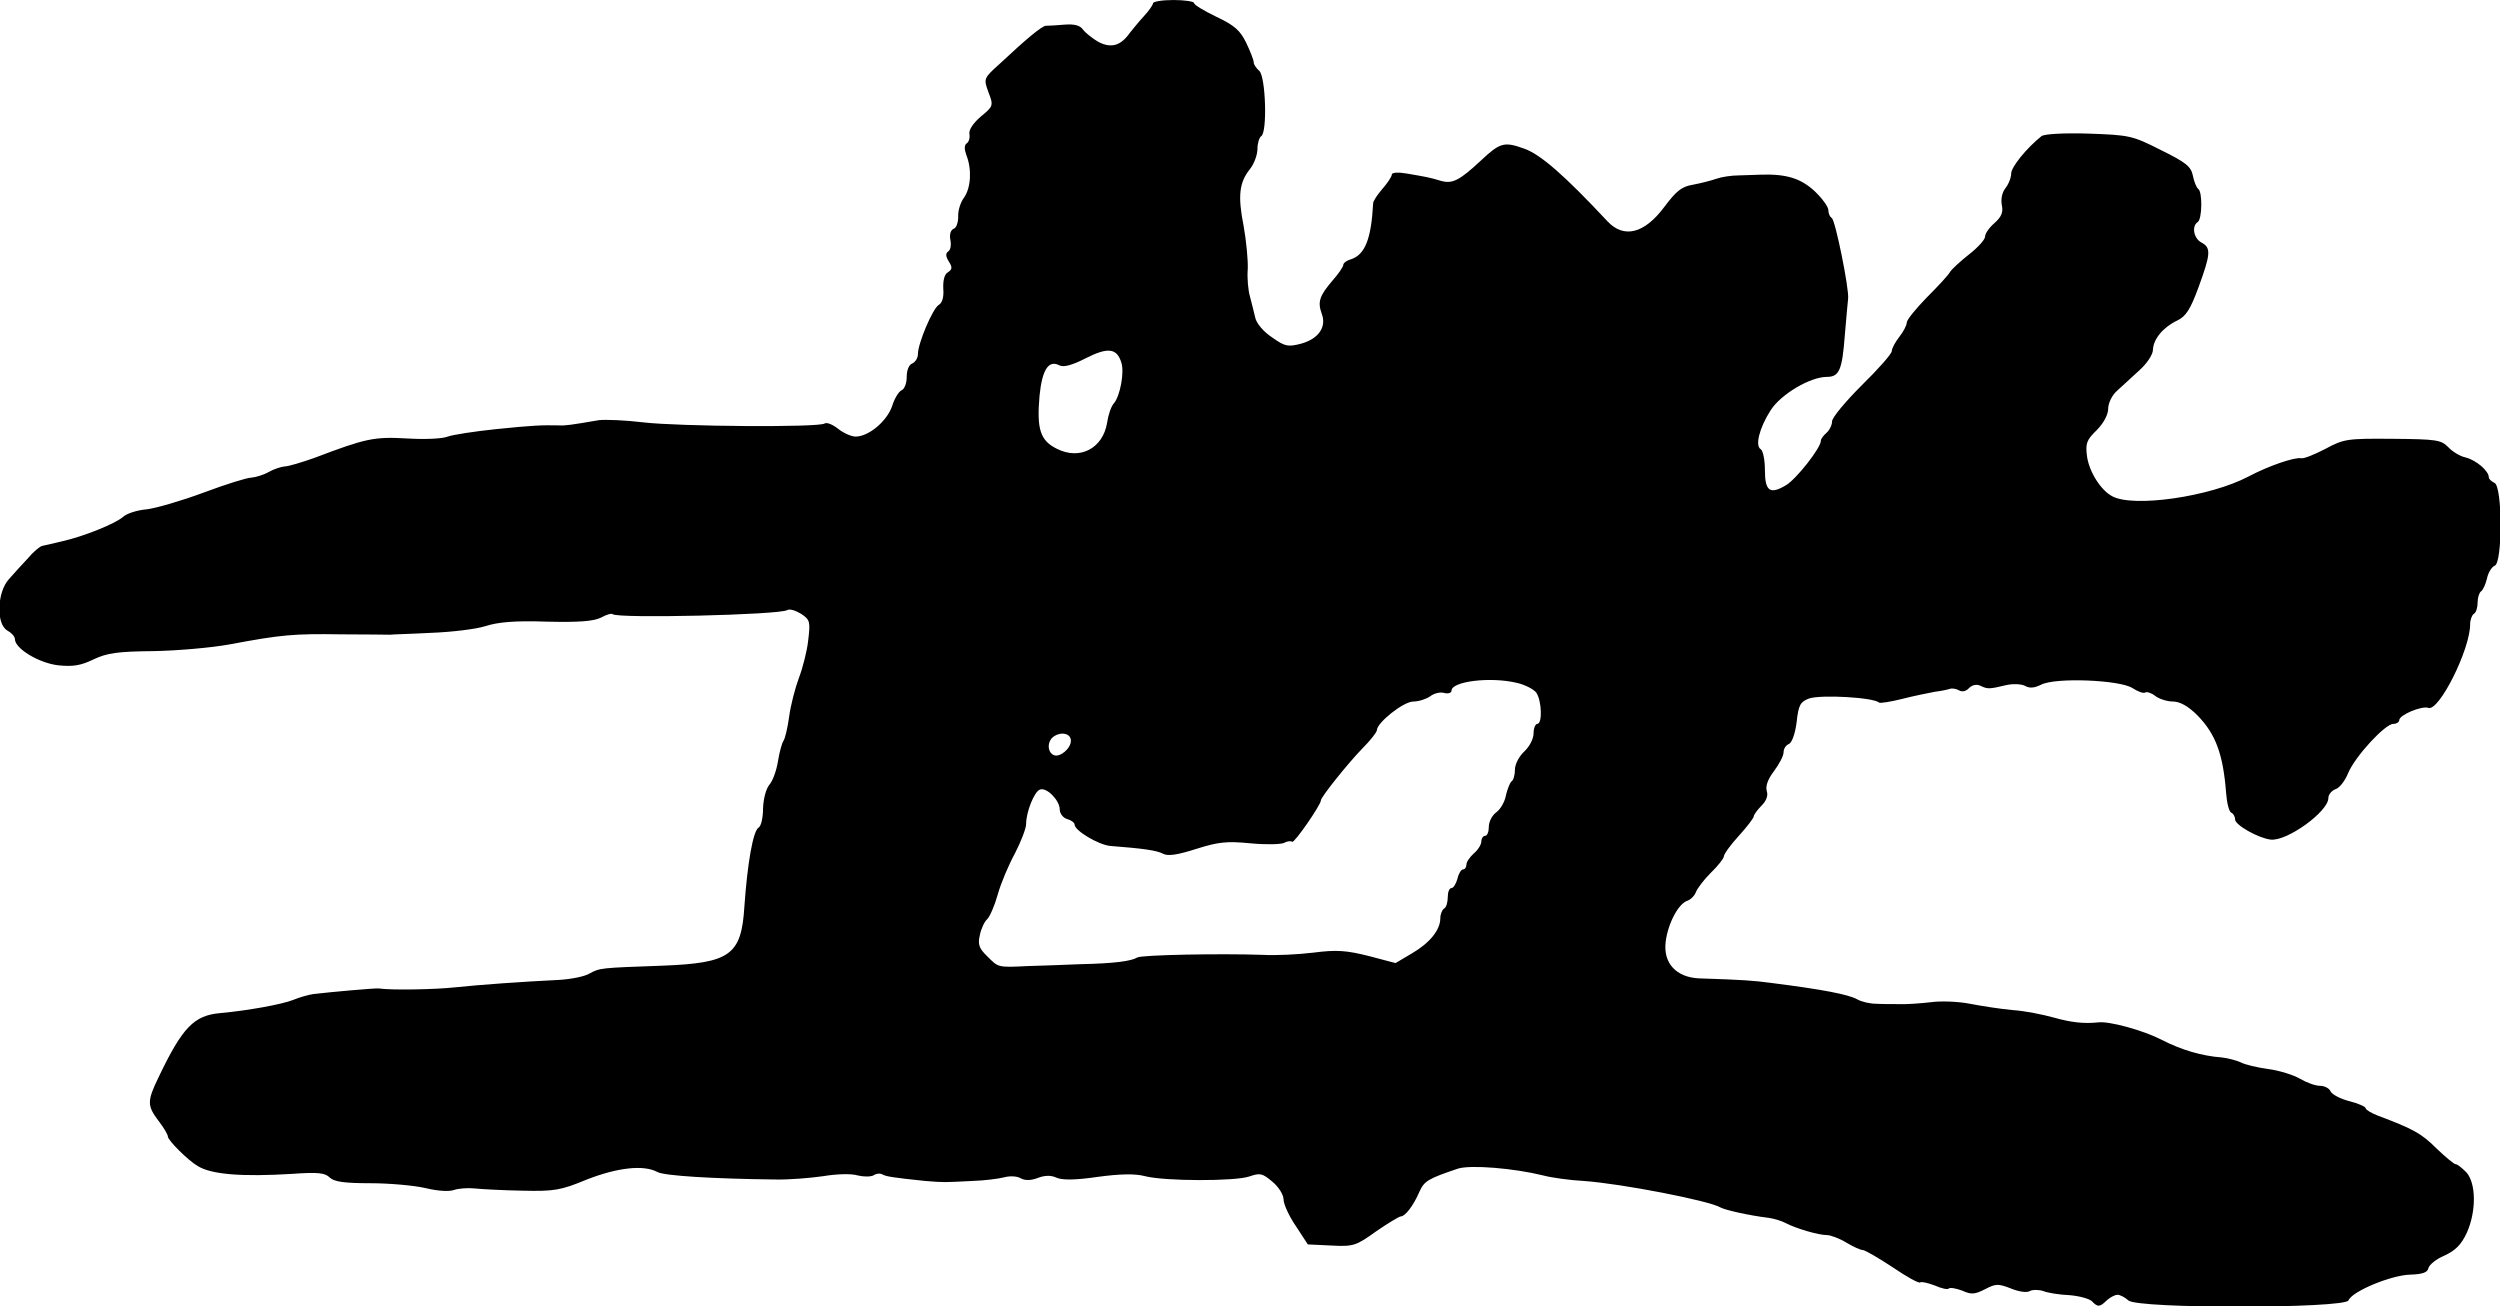 <?xml version="1.0" standalone="no"?>
<!DOCTYPE svg PUBLIC "-//W3C//DTD SVG 20010904//EN"
 "http://www.w3.org/TR/2001/REC-SVG-20010904/DTD/svg10.dtd">
<svg version="1.0" xmlns="http://www.w3.org/2000/svg"
 width="670pt" height="350pt" viewBox="0 0 670 350"
 preserveAspectRatio="xMidYMid meet">
<g transform="translate(0,350) scale(0.1,-0.1)"
fill="#000000" stroke="none">
<path d="M3090 3491 c0 -4 -11 -20 -24 -34 -13 -14 -30 -35 -38 -45 -24 -34
-49 -42 -83 -25 -16 9 -35 24 -42 33 -8 12 -23 16 -50 14 -21 -2 -43 -3 -50
-3 -11 -1 -49 -32 -126 -104 -41 -37 -41 -38 -28 -74 14 -36 13 -38 -20 -65
-21 -18 -33 -36 -31 -47 2 -11 -2 -22 -7 -25 -7 -5 -7 -15 -1 -32 15 -38 12
-87 -6 -113 -10 -13 -17 -36 -16 -52 0 -15 -5 -30 -12 -32 -8 -3 -12 -15 -9
-30 3 -14 0 -28 -6 -31 -7 -5 -7 -13 2 -27 10 -16 9 -21 -3 -29 -9 -5 -13 -22
-12 -44 2 -22 -3 -38 -12 -43 -16 -9 -56 -103 -56 -132 0 -11 -7 -21 -15 -25
-9 -3 -15 -18 -15 -36 0 -17 -6 -33 -14 -36 -7 -3 -19 -22 -25 -42 -14 -41
-63 -82 -98 -82 -11 0 -32 9 -47 21 -14 11 -30 18 -36 14 -17 -11 -391 -8
-485 3 -49 6 -103 8 -120 6 -75 -13 -91 -15 -107 -14 -46 1 -70 0 -168 -10
-58 -6 -116 -15 -130 -20 -14 -6 -63 -8 -110 -5 -88 5 -110 0 -247 -52 -34
-12 -70 -23 -80 -23 -10 -1 -29 -7 -43 -15 -14 -8 -35 -14 -46 -15 -12 0 -69
-18 -128 -40 -59 -22 -128 -42 -153 -45 -25 -2 -53 -11 -63 -20 -20 -18 -106
-53 -165 -66 -22 -5 -45 -11 -52 -12 -7 -2 -24 -16 -38 -33 -15 -16 -38 -41
-51 -56 -32 -35 -35 -121 -4 -138 11 -6 20 -16 20 -23 0 -25 64 -64 116 -70
39 -4 60 -1 95 16 36 17 64 21 159 22 63 1 156 9 205 18 139 26 171 29 300 27
66 0 125 -1 130 -1 6 1 55 2 110 5 55 2 121 10 146 18 34 11 80 15 165 12 86
-2 125 1 145 11 14 8 29 12 31 9 13 -12 447 -2 468 11 6 4 22 -1 37 -10 24
-16 25 -21 19 -71 -3 -29 -15 -75 -25 -101 -10 -27 -22 -73 -26 -103 -4 -30
-11 -59 -15 -65 -4 -5 -11 -30 -15 -55 -4 -25 -14 -53 -23 -63 -9 -11 -16 -37
-17 -63 0 -25 -5 -48 -12 -52 -15 -9 -30 -97 -38 -211 -8 -131 -38 -152 -220
-159 -168 -6 -167 -6 -195 -21 -13 -8 -49 -15 -80 -17 -102 -5 -214 -13 -280
-20 -55 -6 -171 -8 -205 -3 -10 1 -124 -9 -175 -15 -14 -2 -38 -9 -55 -16 -31
-12 -119 -28 -194 -35 -71 -6 -102 -38 -166 -172 -31 -64 -31 -76 0 -117 14
-18 25 -37 25 -42 0 -10 54 -64 80 -79 37 -23 120 -29 252 -21 70 5 89 3 102
-10 12 -11 38 -15 108 -15 51 0 118 -6 148 -13 33 -8 64 -10 77 -5 12 4 37 6
55 4 18 -2 76 -5 128 -6 86 -2 103 1 173 30 82 32 152 40 189 20 18 -10 146
-18 313 -20 39 -1 98 4 132 9 36 6 75 7 91 2 16 -4 35 -4 43 0 7 5 17 6 23 3
10 -6 29 -9 116 -18 52 -4 46 -4 125 0 33 1 72 6 87 10 15 4 34 3 44 -3 11 -6
27 -6 45 1 18 7 35 8 50 1 15 -7 50 -7 111 2 59 8 100 9 126 2 54 -14 242 -14
280 -1 29 10 35 9 62 -14 17 -14 30 -35 30 -48 0 -12 15 -45 33 -71 l32 -49
63 -3 c59 -3 66 -1 120 38 32 22 62 40 66 40 12 0 34 29 50 66 13 29 23 35
103 62 34 11 151 1 228 -18 22 -6 72 -13 110 -15 100 -7 337 -53 366 -71 13
-7 74 -21 130 -28 14 -2 34 -8 45 -14 29 -15 88 -32 110 -32 10 0 34 -9 52
-20 18 -11 38 -20 44 -20 6 0 42 -21 80 -46 38 -26 71 -44 74 -41 3 3 20 -1
39 -8 18 -8 35 -12 38 -8 4 3 20 0 36 -6 24 -11 34 -10 61 4 29 15 35 15 69 2
22 -9 43 -12 51 -7 7 4 24 4 36 0 12 -5 44 -10 70 -11 25 -2 52 -9 60 -16 16
-17 22 -16 40 2 9 8 22 15 29 15 7 0 20 -7 29 -15 22 -23 581 -22 590 0 9 24
115 68 166 69 32 1 46 6 48 17 2 9 21 25 43 34 30 14 45 29 60 61 26 58 25
133 -1 162 -12 12 -24 22 -29 22 -4 0 -27 19 -52 43 -40 40 -63 52 -156 87
-18 7 -33 16 -33 20 0 4 -20 13 -44 19 -24 6 -46 18 -50 26 -3 8 -16 15 -28
15 -13 0 -37 9 -54 19 -17 10 -55 22 -85 26 -30 4 -63 12 -74 18 -11 5 -33 11
-50 13 -54 4 -109 20 -163 48 -49 25 -140 50 -169 46 -39 -4 -73 0 -119 13
-29 8 -78 18 -110 20 -33 3 -84 11 -115 17 -31 6 -78 8 -105 4 -27 -3 -65 -6
-84 -5 -19 0 -48 0 -63 1 -15 0 -38 5 -50 12 -24 13 -90 26 -232 44 -46 6 -69
8 -192 12 -61 3 -96 41 -89 98 6 49 34 102 58 110 9 3 19 13 23 23 3 9 21 33
40 52 19 18 35 39 35 44 0 6 18 31 40 55 22 24 40 48 40 52 0 4 9 17 21 29 13
13 18 27 14 39 -4 13 3 32 19 53 14 19 26 41 26 51 0 9 6 19 14 22 8 3 17 27
21 59 5 46 10 54 33 63 32 11 174 3 188 -11 3 -2 30 2 62 10 31 8 71 16 87 19
17 2 35 6 41 8 6 2 17 0 24 -4 8 -5 19 -3 27 6 9 9 21 11 31 6 19 -9 23 -9 69
2 18 4 40 3 50 -2 12 -7 25 -6 43 3 38 20 211 13 245 -9 14 -9 29 -15 34 -12
4 3 17 -1 27 -9 10 -8 32 -15 47 -15 19 0 41 -12 66 -37 49 -50 69 -104 77
-208 2 -27 8 -51 14 -53 5 -2 10 -10 10 -18 0 -15 62 -50 95 -54 43 -6 155 75
155 111 0 10 9 20 19 24 11 3 26 23 34 43 18 44 99 132 121 132 9 0 16 5 16
10 0 14 60 39 78 33 28 -11 112 156 112 224 0 12 5 25 10 28 6 3 10 17 10 30
0 13 4 26 9 30 5 3 12 18 16 34 3 16 13 32 21 35 21 8 21 214 -1 222 -8 4 -15
10 -15 15 0 17 -34 46 -62 53 -15 3 -36 16 -47 28 -19 19 -31 21 -148 22 -122
1 -131 0 -181 -27 -29 -15 -58 -27 -65 -25 -18 3 -86 -20 -141 -49 -102 -54
-308 -84 -365 -53 -31 16 -63 67 -68 109 -4 32 -1 42 26 68 19 19 31 42 31 58
0 14 10 36 24 48 13 12 40 37 60 55 20 18 36 42 36 55 1 28 27 60 65 78 23 11
35 29 57 89 33 90 34 106 8 120 -21 11 -27 44 -10 55 12 8 13 82 1 89 -4 3
-11 19 -14 35 -5 25 -19 36 -86 69 -77 39 -84 40 -194 44 -66 2 -119 -1 -126
-7 -41 -33 -81 -83 -81 -100 0 -11 -7 -29 -16 -40 -9 -12 -12 -30 -9 -45 4
-19 -1 -31 -20 -48 -14 -12 -25 -28 -25 -36 0 -8 -19 -29 -42 -47 -24 -19 -47
-40 -52 -48 -5 -9 -33 -39 -63 -69 -29 -30 -53 -59 -53 -67 0 -7 -9 -24 -20
-38 -11 -14 -20 -31 -20 -38 0 -7 -36 -48 -80 -91 -44 -44 -80 -87 -80 -97 0
-10 -7 -24 -15 -31 -8 -7 -15 -16 -15 -21 0 -19 -65 -102 -93 -119 -43 -26
-57 -17 -57 40 0 27 -5 52 -11 56 -16 9 -4 57 26 104 27 43 106 90 151 90 33
0 41 18 48 110 4 47 8 92 9 100 3 25 -34 210 -44 216 -5 3 -9 12 -9 21 0 9
-17 32 -37 51 -37 34 -75 46 -143 44 -14 -1 -41 -1 -60 -2 -19 0 -46 -4 -60
-9 -14 -5 -42 -12 -63 -16 -30 -5 -44 -16 -77 -60 -53 -71 -108 -85 -152 -38
-115 123 -180 180 -224 195 -53 19 -64 16 -116 -33 -56 -52 -75 -62 -105 -54
-33 10 -41 11 -93 20 -23 4 -40 3 -40 -3 0 -5 -11 -22 -25 -38 -14 -16 -25
-33 -25 -39 -5 -96 -22 -138 -60 -150 -11 -3 -20 -10 -20 -15 0 -5 -13 -24
-29 -42 -35 -41 -40 -57 -29 -88 14 -36 -8 -68 -55 -81 -35 -9 -43 -8 -78 17
-23 15 -42 38 -45 53 -3 14 -10 40 -14 56 -5 17 -8 50 -6 74 1 24 -4 76 -11
115 -16 81 -12 117 17 153 11 14 20 38 20 54 0 15 5 31 10 34 17 10 12 160 -5
175 -8 7 -15 17 -15 23 0 6 -9 29 -20 52 -16 33 -31 47 -80 70 -33 16 -60 32
-60 37 0 4 -25 8 -55 8 -30 0 -55 -4 -55 -9z m-85 -962 c9 -26 -3 -89 -19
-109 -8 -8 -16 -32 -19 -53 -11 -68 -72 -101 -134 -70 -45 22 -55 52 -47 143
7 69 24 96 53 81 11 -6 34 0 71 19 59 30 83 27 95 -11z m1060 -859 c22 -5 45
-17 52 -26 15 -21 17 -84 3 -84 -5 0 -10 -11 -10 -25 0 -15 -11 -36 -25 -49
-14 -13 -25 -34 -25 -49 0 -14 -4 -28 -9 -31 -4 -3 -11 -20 -15 -37 -3 -18
-15 -38 -26 -46 -11 -8 -20 -25 -20 -39 0 -13 -4 -24 -10 -24 -5 0 -10 -7 -10
-15 0 -8 -9 -23 -20 -32 -11 -10 -20 -23 -20 -30 0 -7 -4 -13 -9 -13 -5 0 -12
-11 -15 -25 -4 -14 -11 -25 -16 -25 -6 0 -10 -11 -10 -24 0 -14 -4 -28 -10
-31 -5 -3 -10 -15 -10 -26 0 -31 -28 -66 -76 -94 l-44 -26 -72 19 c-60 15 -86
17 -148 9 -41 -5 -102 -8 -135 -6 -115 4 -325 0 -337 -7 -17 -10 -61 -16 -153
-18 -44 -2 -107 -4 -140 -5 -82 -4 -79 -4 -109 26 -22 21 -26 32 -20 57 3 16
12 36 20 43 7 7 20 37 28 66 8 29 29 79 46 110 16 31 30 67 30 79 0 32 22 87
37 92 18 7 53 -29 53 -53 0 -11 9 -23 20 -26 11 -3 20 -10 20 -15 0 -16 64
-54 95 -57 90 -7 125 -12 142 -21 13 -7 39 -3 89 13 60 19 82 21 145 15 41 -4
81 -3 90 1 9 5 19 6 22 3 5 -5 77 99 77 111 0 9 73 100 111 139 22 22 39 44
39 49 0 20 71 77 98 77 15 0 35 7 45 14 10 8 27 12 37 9 11 -3 20 0 20 6 0 25
104 38 175 21z m-1195 -155 c0 -21 -29 -45 -45 -39 -20 8 -19 41 2 52 20 12
43 5 43 -13z"/>
</g>
</svg>
